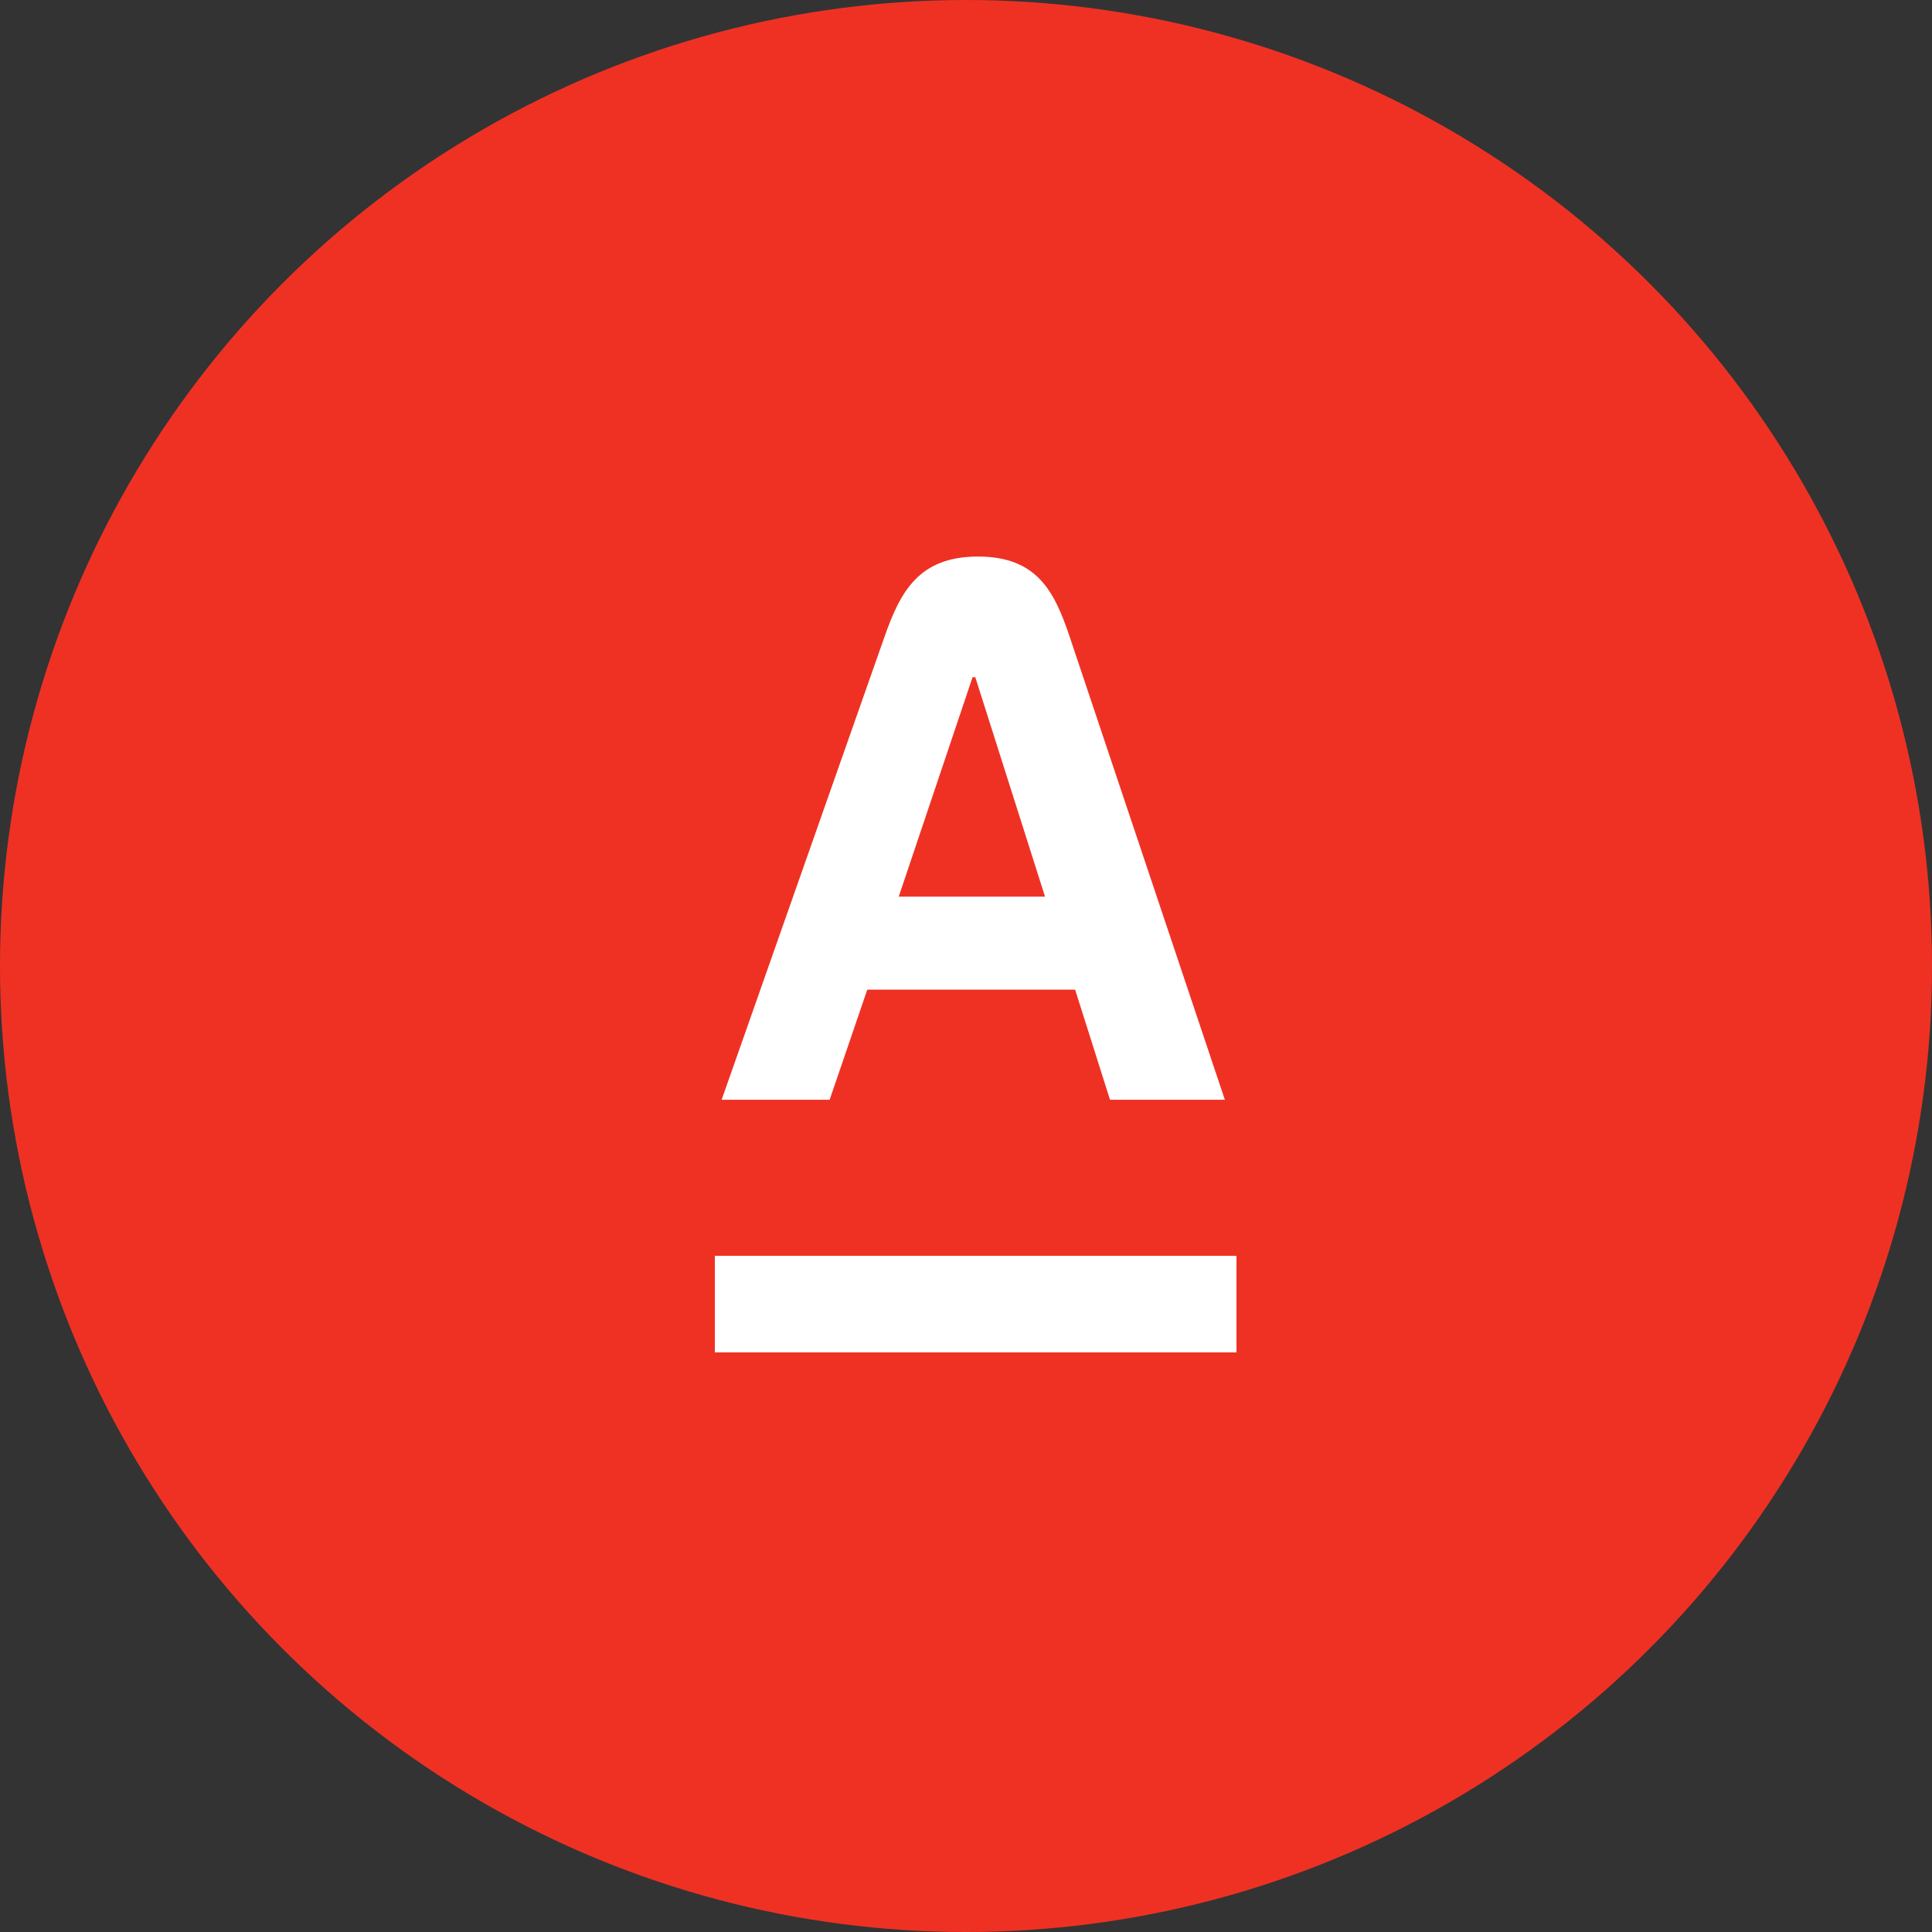 <svg width="100" height="100" viewBox="0 0 100 100" fill="none" xmlns="http://www.w3.org/2000/svg">
<rect x="0" y="0" width="100" height="100" fill="#333333" stroke="none"/>
<circle cx="50" cy="50" r="50" fill="#EF3124"/>
<g clip-path="url(#clip0_306_3045)">
<path d="M84.75 16H16V84.75H84.75V16Z" fill="#EF3124"/>
<path d="M64 65H37V70H64V65Z" fill="white"/>
<path d="M55.364 32.954C54.587 30.637 53.691 28.807 50.623 28.807C47.554 28.807 46.602 30.629 45.784 32.954L37.352 56.922H42.943L44.89 51.224H55.648L57.453 56.922H63.398L55.364 32.954ZM46.518 46.411L50.34 35.051H50.481L54.091 46.411H46.518Z" fill="white"/>
</g>
<defs>
<clipPath id="clip0_306_3045">
<rect width="68.75" height="68.75" fill="white" transform="translate(16 16)"/>
</clipPath>
</defs>
</svg>
